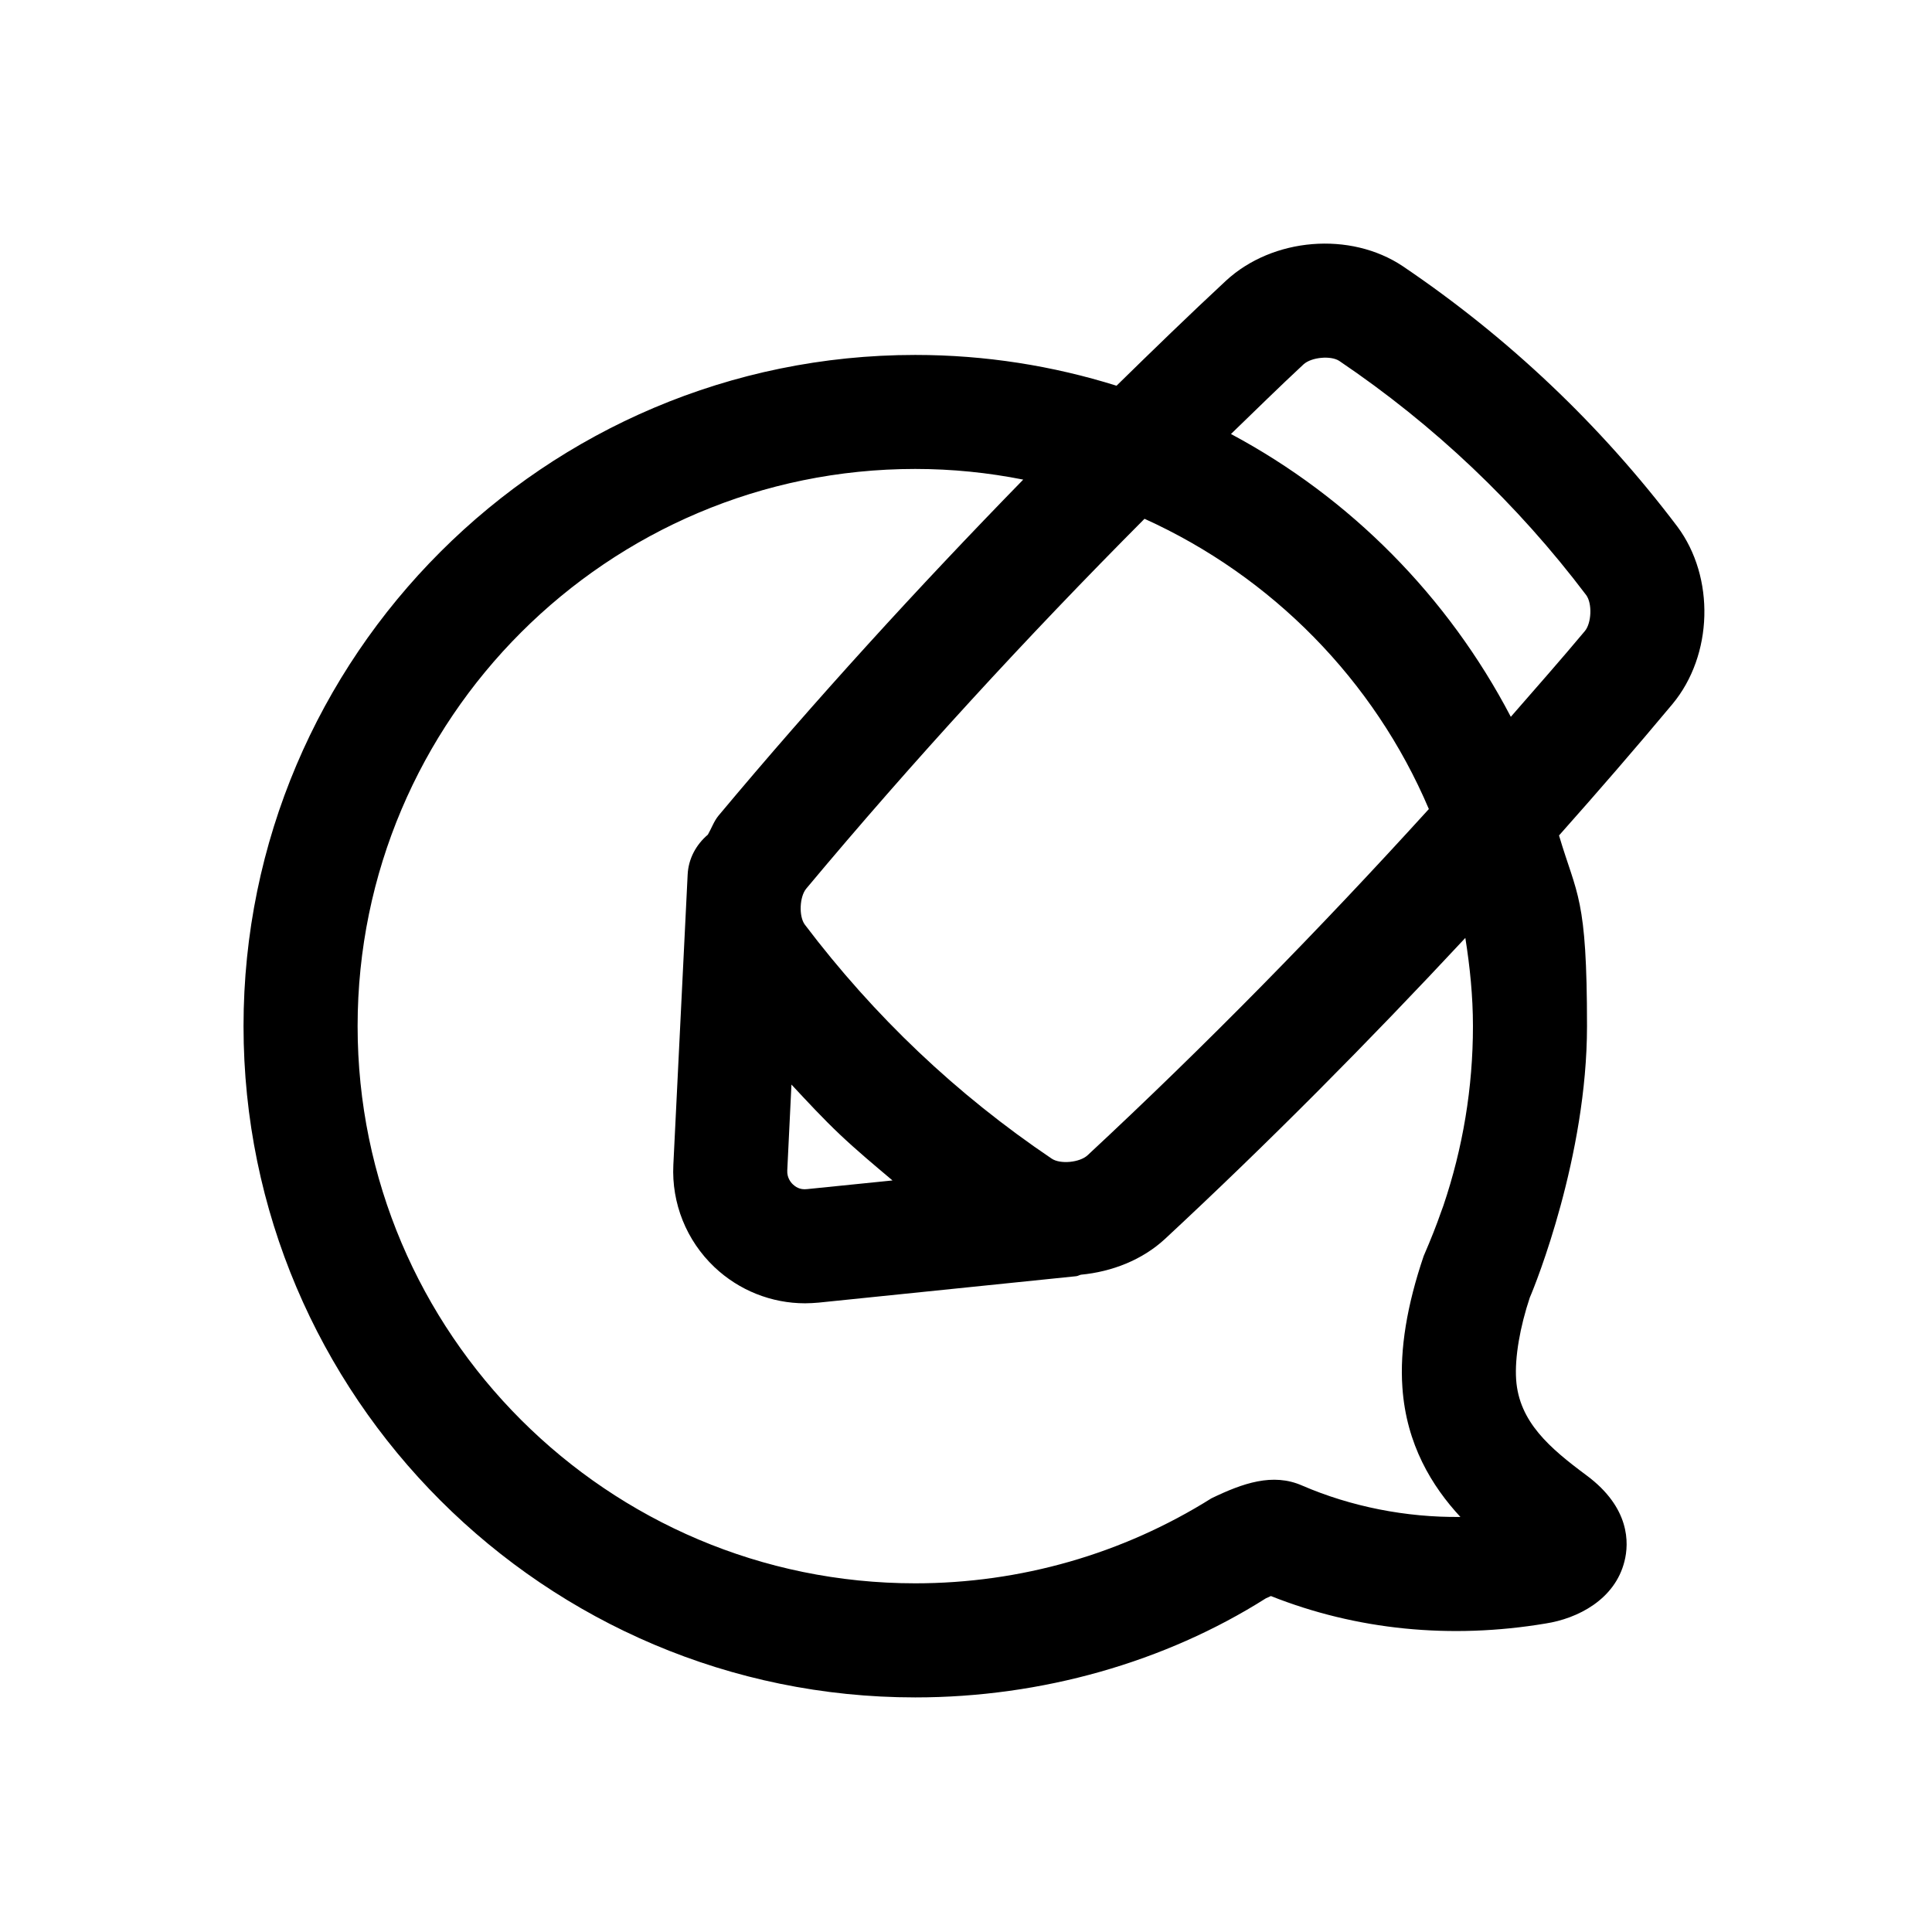 <?xml version="1.0" encoding="UTF-8"?>
<!-- Uploaded to: SVG Repo, www.svgrepo.com, Generator: SVG Repo Mixer Tools -->
<svg fill="#000000" width="800px" height="800px" version="1.1" viewBox="144 144 512 512" xmlns="http://www.w3.org/2000/svg">
 <path d="m564.01 311.23c-6.406 7.66-13.039 15.176-19.629 22.734-16.625-31.824-42.52-58.039-74.16-74.949 6.391-6.164 12.738-12.434 19.227-18.457 2.094-1.918 7.254-2.379 9.473-0.91 25.148 16.988 47.176 37.887 65.434 62.051 1.633 2.195 1.43 7.394-0.344 9.531zm-29.664 104.71c0 16.285-2.66 32.305-7.859 47.641l-0.605 1.652c-1.227 3.527-2.598 6.996-4.594 11.629-4.434 13.039-6.348 24.727-5.641 34.785 1.027 15.172 7.859 26.258 15.375 34.359-14.391 0.16-29-2.723-41.957-8.324-7.758-3.406-15.68-0.645-24.023 3.387-23.496 14.75-50.641 22.527-78.492 22.527-81.477 0-147.78-66.238-147.78-147.66 0-81.414 66.301-147.66 147.78-147.66 9.812 0 19.348 0.988 28.617 2.824-28.012 28.715-55.117 58.398-80.75 89.051-1.23 1.492-1.855 3.367-2.824 5.039-3.062 2.602-5.156 6.309-5.359 10.602l-3.789 76.898c-0.504 10.199 3.469 20.074 10.883 27.105 6.531 6.188 15.133 9.594 24.023 9.594 1.207 0 2.375-0.082 3.586-0.18l68.234-6.996c0.465-0.039 0.848-0.301 1.289-0.402 8.223-0.785 16.266-3.91 22.289-9.492 27.43-25.492 53.93-52.234 79.582-79.762 1.211 7.637 2.016 15.395 2.016 23.375zm-102.13 34.219c-2.055 1.914-7.215 2.441-9.512 0.887-12.574-8.484-24.465-18.016-35.285-28.293-10.883-10.316-21.02-21.684-30.129-33.715-1.633-2.195-1.41-7.394 0.363-9.531 28.293-33.855 58.383-66.605 89.656-98.023 33.758 15.277 60.84 42.766 75.352 76.922-28.918 31.82-59.105 62.613-90.445 91.754zm-78.473-18.738c4.211 4.512 8.402 9.047 12.859 13.258 4.453 4.211 9.188 8.164 13.922 12.152l-22.648 2.297c-1.996 0.242-3.164-0.703-3.769-1.27-0.586-0.562-1.57-1.793-1.473-3.688zm162-216.88c-13.883-9.27-34.438-7.598-46.852 3.852-9.797 9.105-19.43 18.457-29 27.828-16.848-5.277-34.762-8.16-53.344-8.16-98.141 0-178.01 79.801-178.01 177.88s79.867 177.89 178.01 177.89c33.535 0 66.242-9.371 92.922-26.258 0.504-0.242 0.949-0.445 1.332-0.605 22.629 8.988 47.559 11.508 72.828 7.273 8.445-1.309 18.359-6.328 20.879-16.504 1.211-4.797 1.492-14.168-10.035-22.73-9.773-7.254-17.914-14.188-18.68-25.414-0.406-5.863 1.047-14.023 3.625-21.742 1.551-3.527 15.156-37.465 15.156-71.906 0-34.438-2.66-34.5-7.418-50.539 10.199-11.469 20.254-23.074 30.066-34.824 10.762-12.957 11.328-33.574 1.293-47.035-20.316-26.883-44.762-50.078-72.773-69.004z" fill-rule="evenodd"/>
</svg>